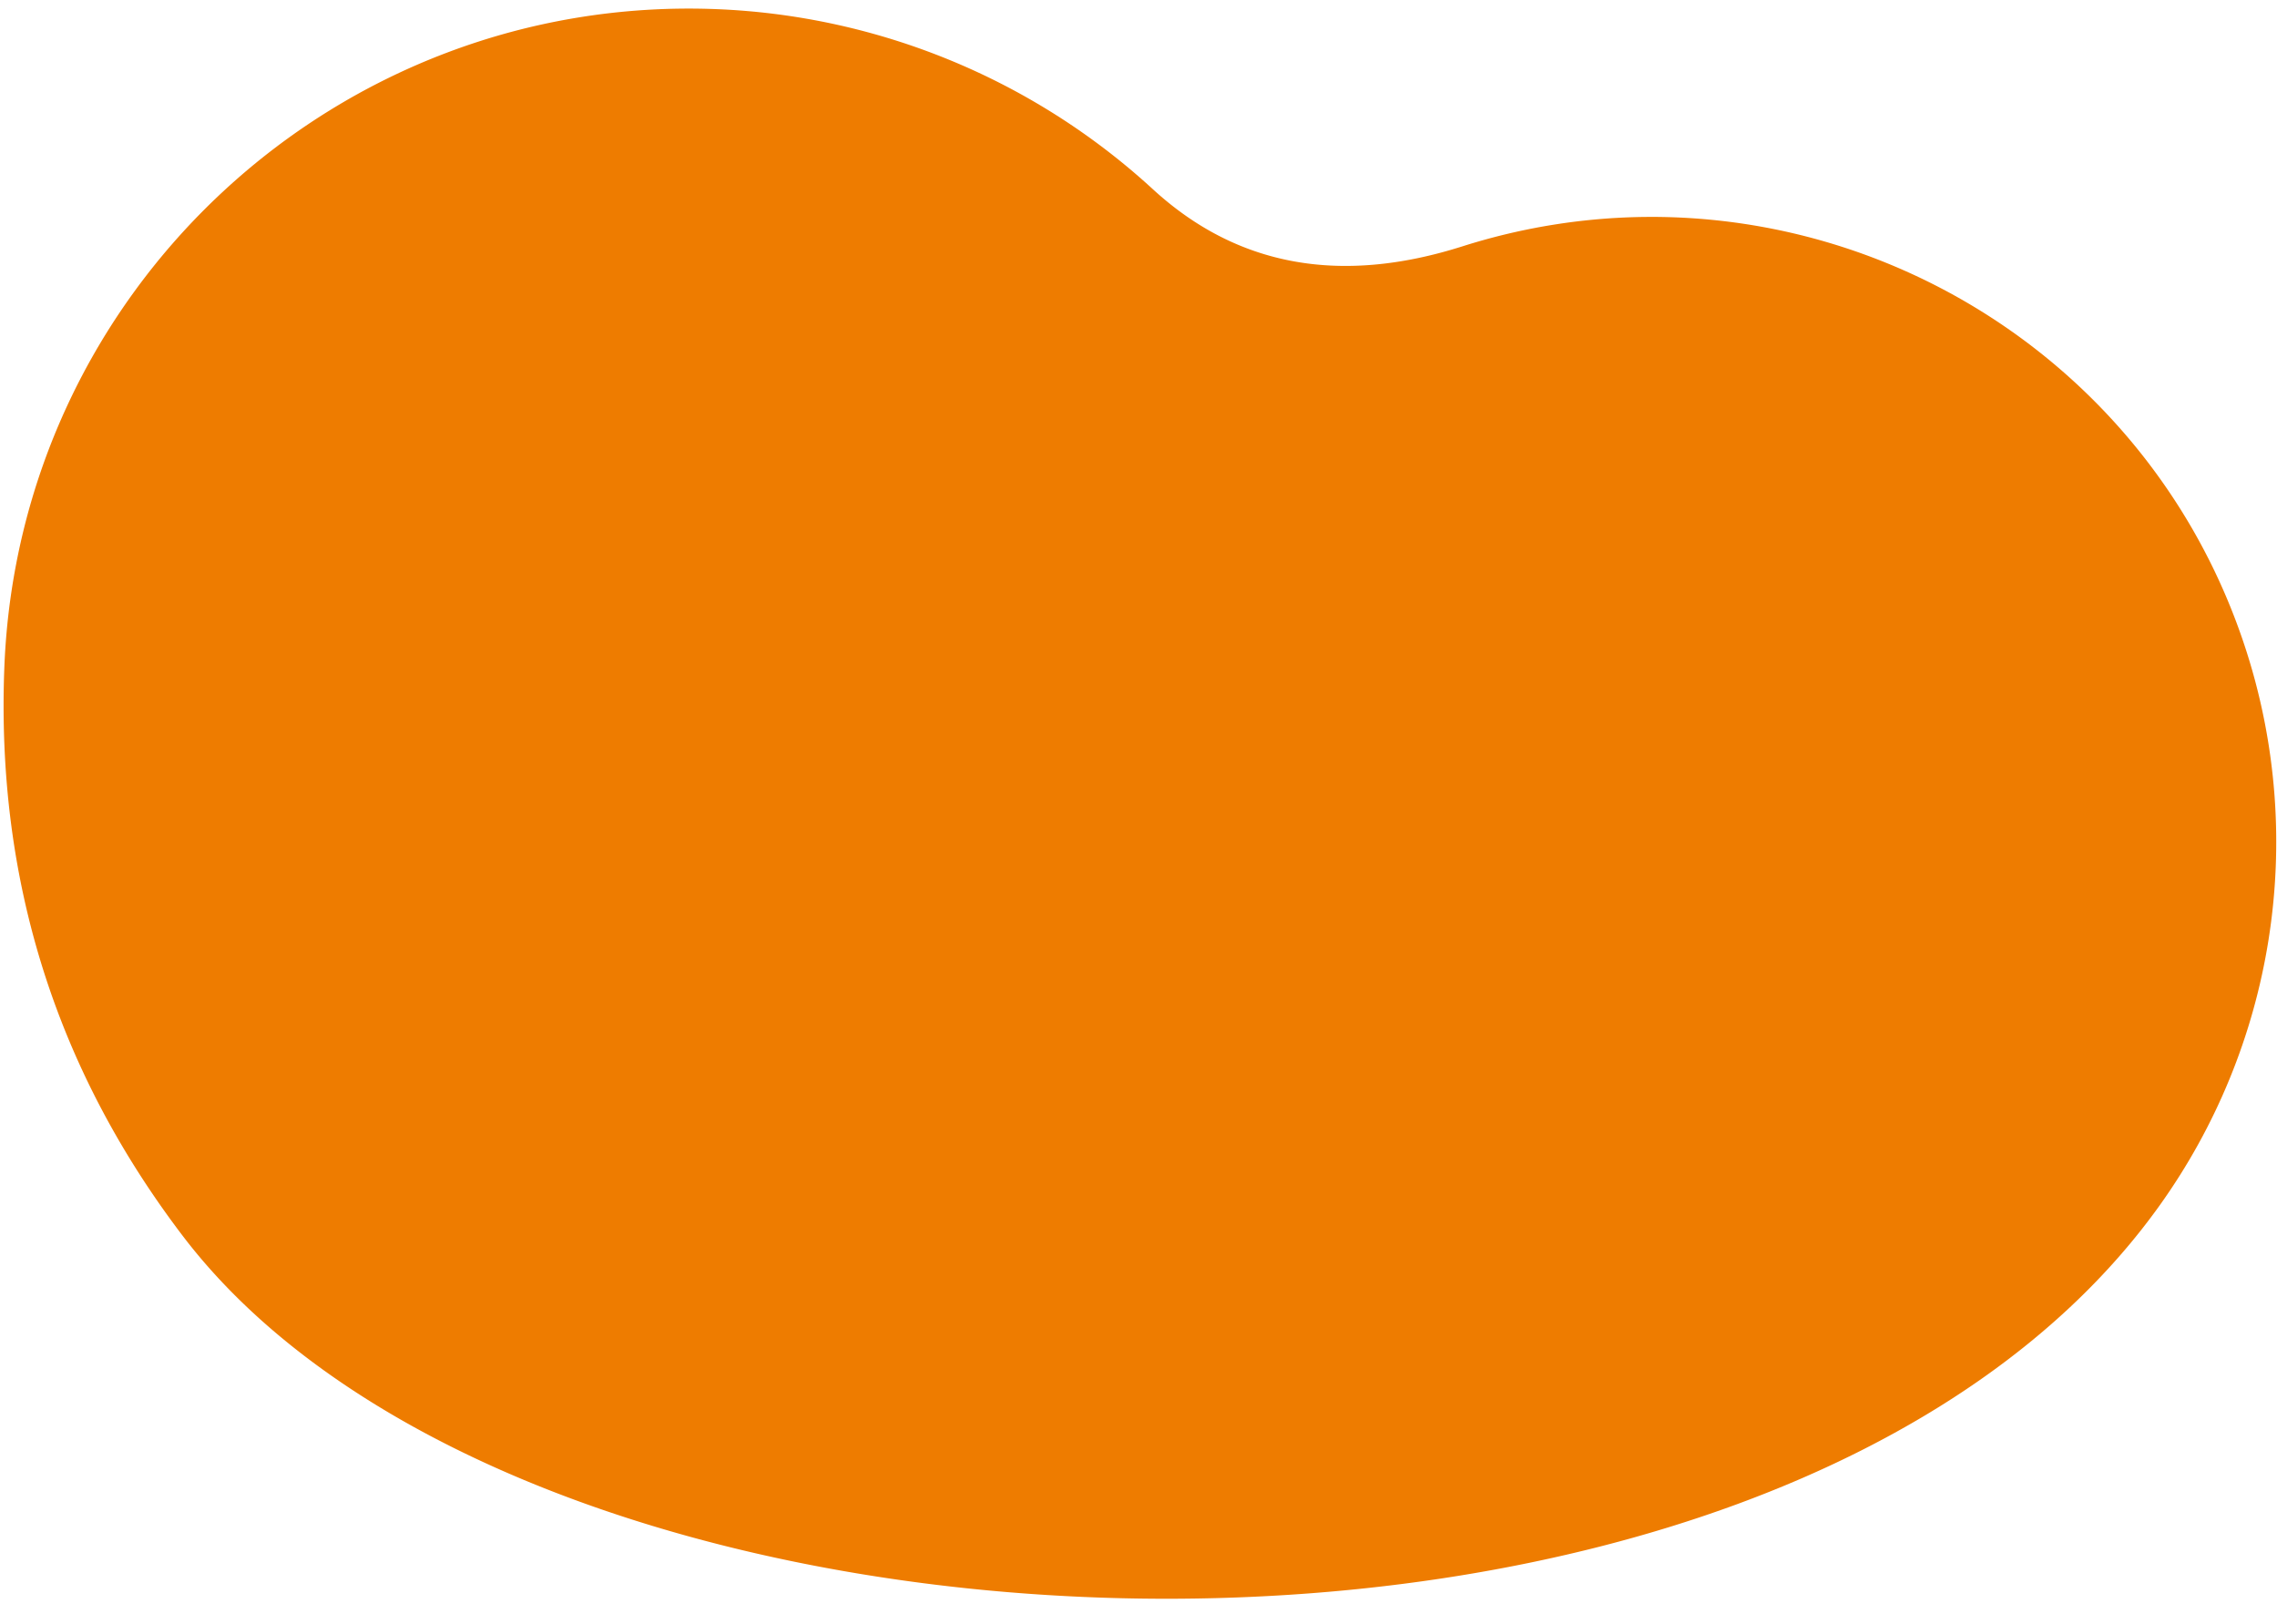 <svg width="561" height="400" xmlns="http://www.w3.org/2000/svg" xmlns:xlink="http://www.w3.org/1999/xlink" viewBox="0 0 561 400"><defs><path d="M278.67 46.57c21.318 18.243 46.89 22.051 76.72 11.425C435.48 29.462 523.538 71.259 552.07 151.35a153.947 153.947 0 0 1-16.726 136.756C444.892 424.48 140.408 424.869 48.696 312.495 16.043 272.485-.189 226.405.002 174.255.342 80.99 76.222 5.66 169.486 6A168.87 168.87 0 0 1 278.67 46.57z" id="a"/></defs><use fill="#EE7C00" fill-rule="nonzero" transform="rotate(2 280.5 199.906)" xlink:href="#a"/></svg>